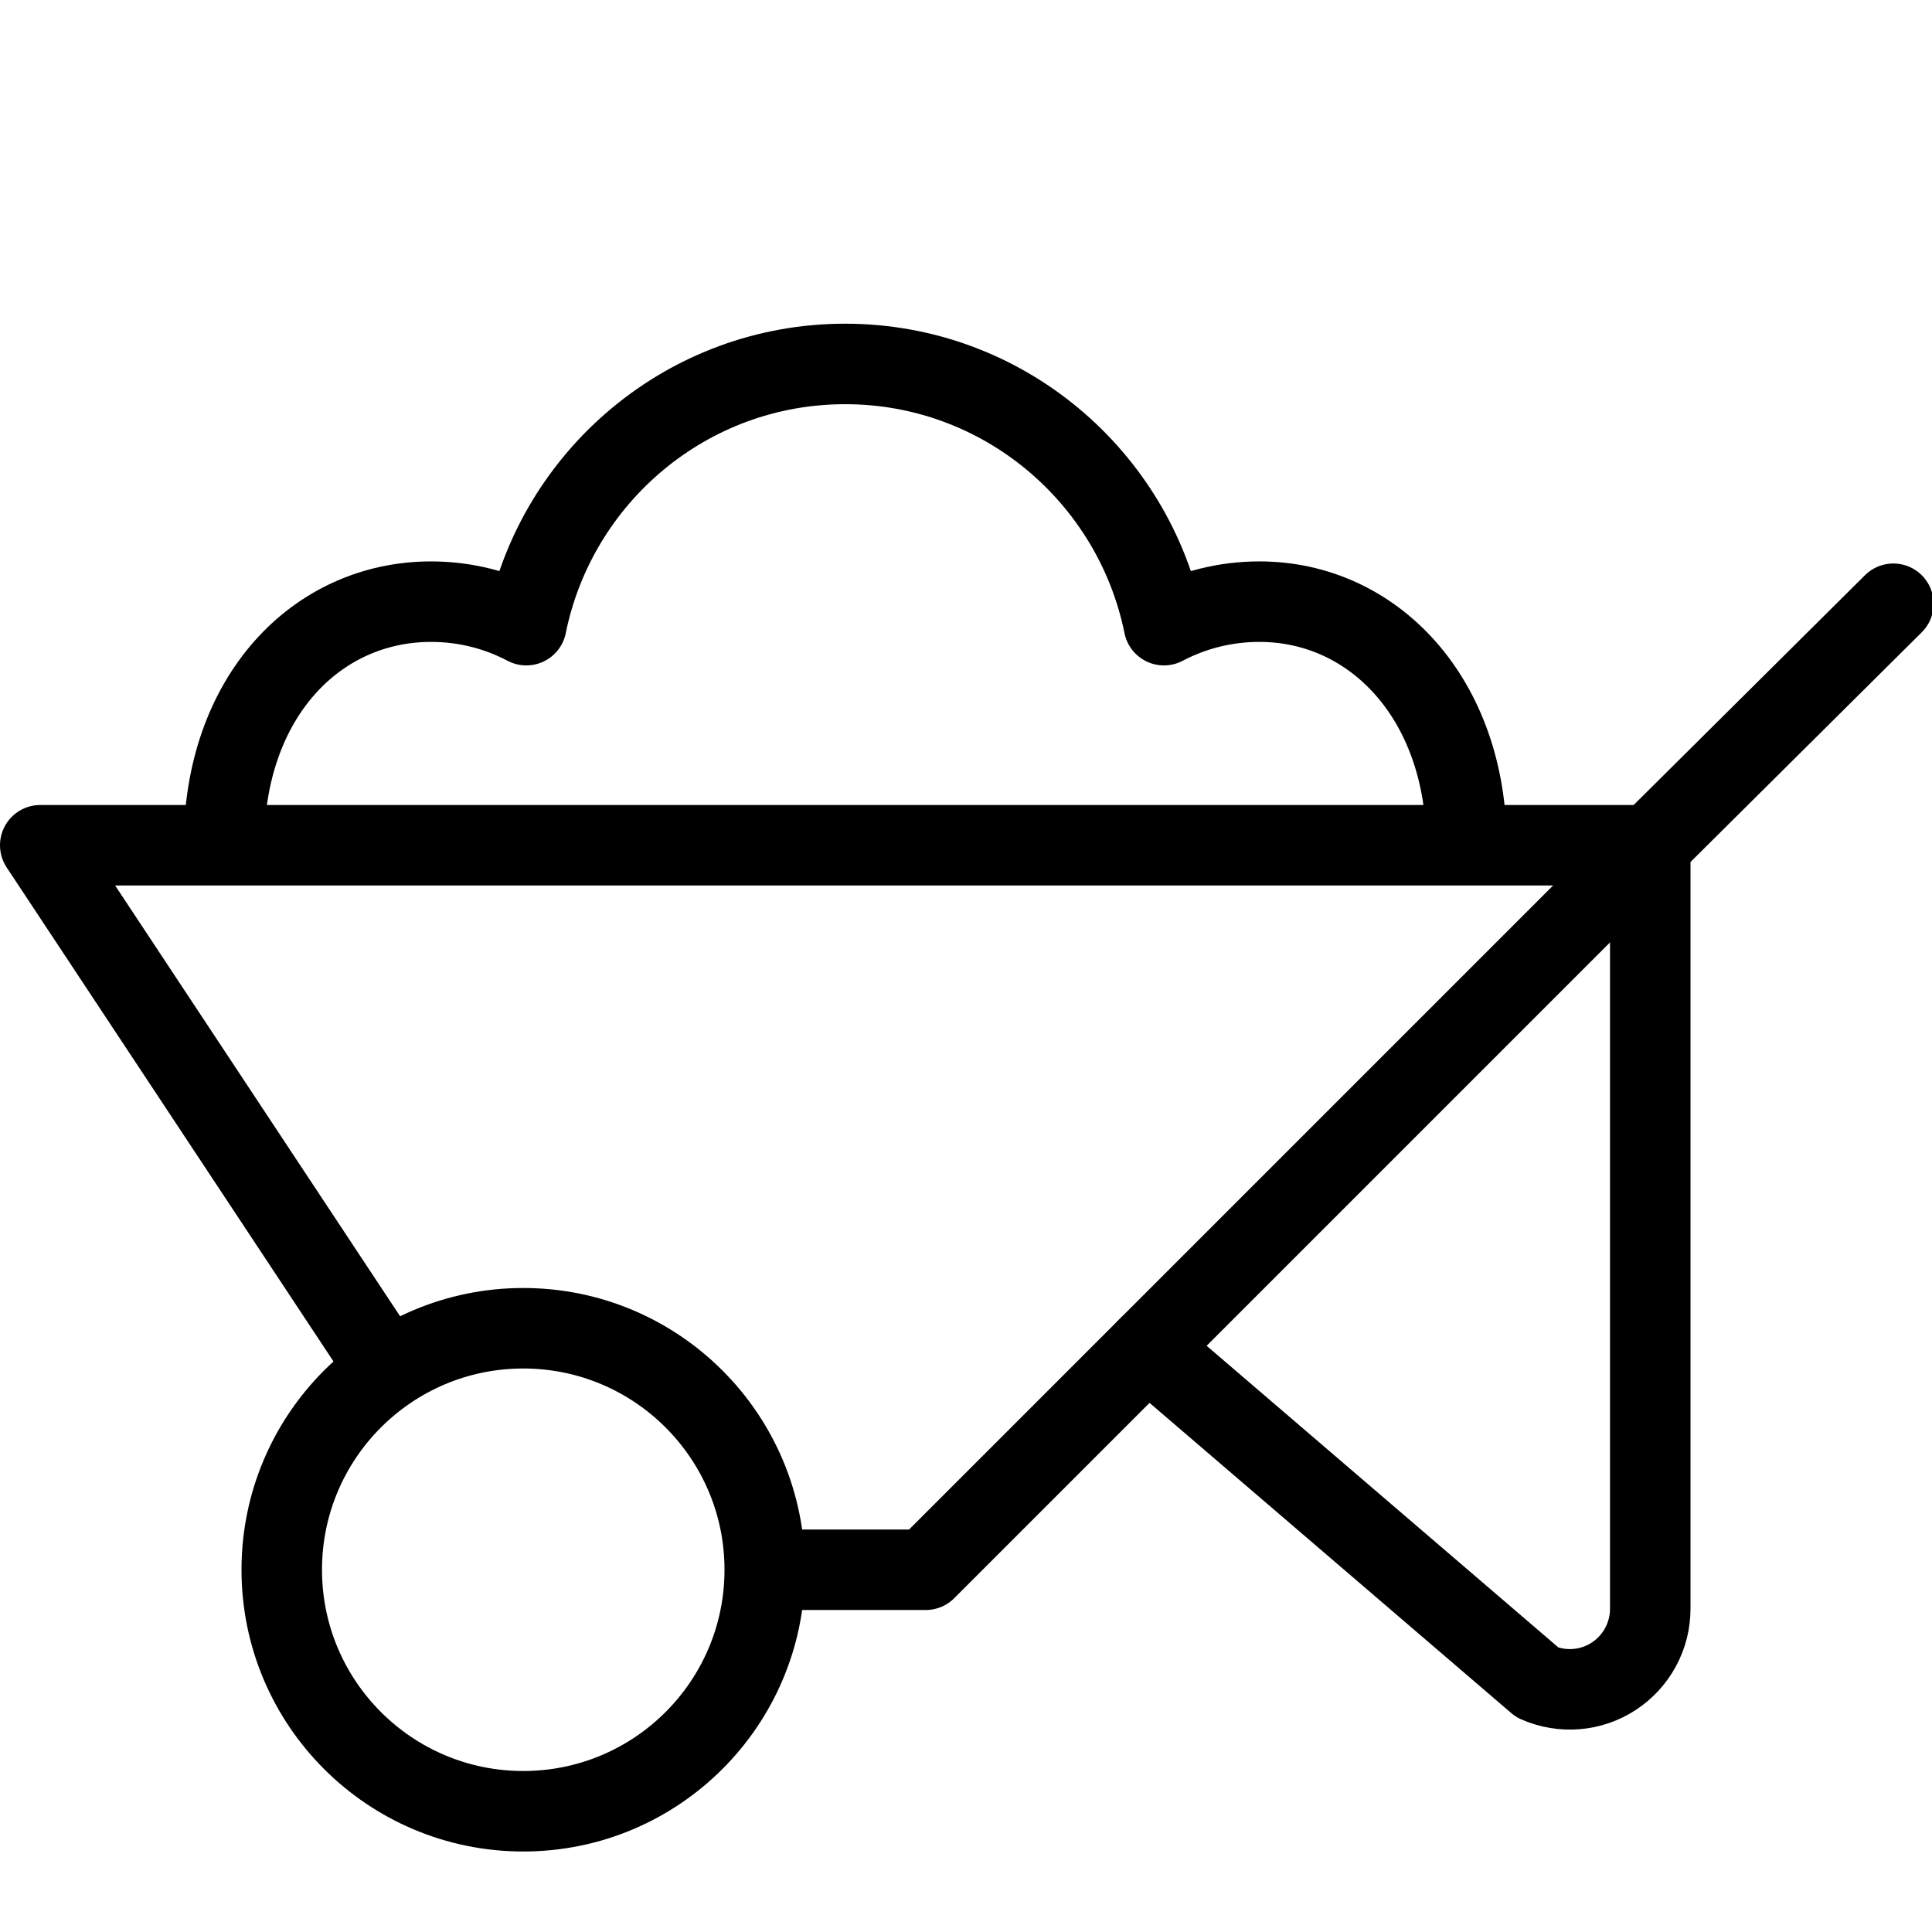 <?xml version="1.0" encoding="utf-8"?>
<!-- Generator: Adobe Illustrator 16.0.3, SVG Export Plug-In . SVG Version: 6.00 Build 0)  -->
<!DOCTYPE svg PUBLIC "-//W3C//DTD SVG 1.1//EN" "http://www.w3.org/Graphics/SVG/1.1/DTD/svg11.dtd">
<svg version="1.1" xmlns="http://www.w3.org/2000/svg" xmlns:xlink="http://www.w3.org/1999/xlink" x="0px" y="0px" width="24px"
	 height="24px" viewBox="0 0 24 24" enable-background="new 0 0 24 24" xml:space="preserve">
<g id="Outline_Icons">
	<g>
		<polyline fill="none" stroke="#000000" stroke-linejoin="round" stroke-miterlimit="10" points="4.759,16.938 0.5,10.5 20.5,10.5 
			11.5,19.5 9.5,19.5 		"/>
		<circle fill="none" stroke="#000000" stroke-linejoin="round" stroke-miterlimit="10" cx="6.5" cy="19.5" r="3"/>
		
			<line fill="none" stroke="#000000" stroke-linecap="round" stroke-linejoin="round" stroke-miterlimit="10" x1="20.5" y1="10.5" x2="23.52" y2="7.5"/>
		<path fill="none" stroke="#000000" stroke-linecap="round" stroke-linejoin="round" stroke-miterlimit="10" d="M20.5,10.583v9.402
			c0,0.338-0.17,0.652-0.453,0.838c-0.282,0.185-0.639,0.214-0.948,0.078l-4.845-4.155"/>
		<path fill="none" stroke="#000000" stroke-linejoin="round" stroke-miterlimit="10" d="M18.217,10.5
			c0-1.819-1.152-3.026-2.572-3.026c-0.429,0-0.83,0.105-1.186,0.292c-0.376-1.853-2.007-3.245-3.96-3.245
			c-1.955,0-3.585,1.393-3.961,3.245C6.183,7.579,5.782,7.474,5.355,7.474c-1.422,0-2.573,1.181-2.573,3.026"/>
	</g>
</g>
<g id="invisible_shape">
	<rect fill="none" width="24" height="24"/>
</g>
</svg>
